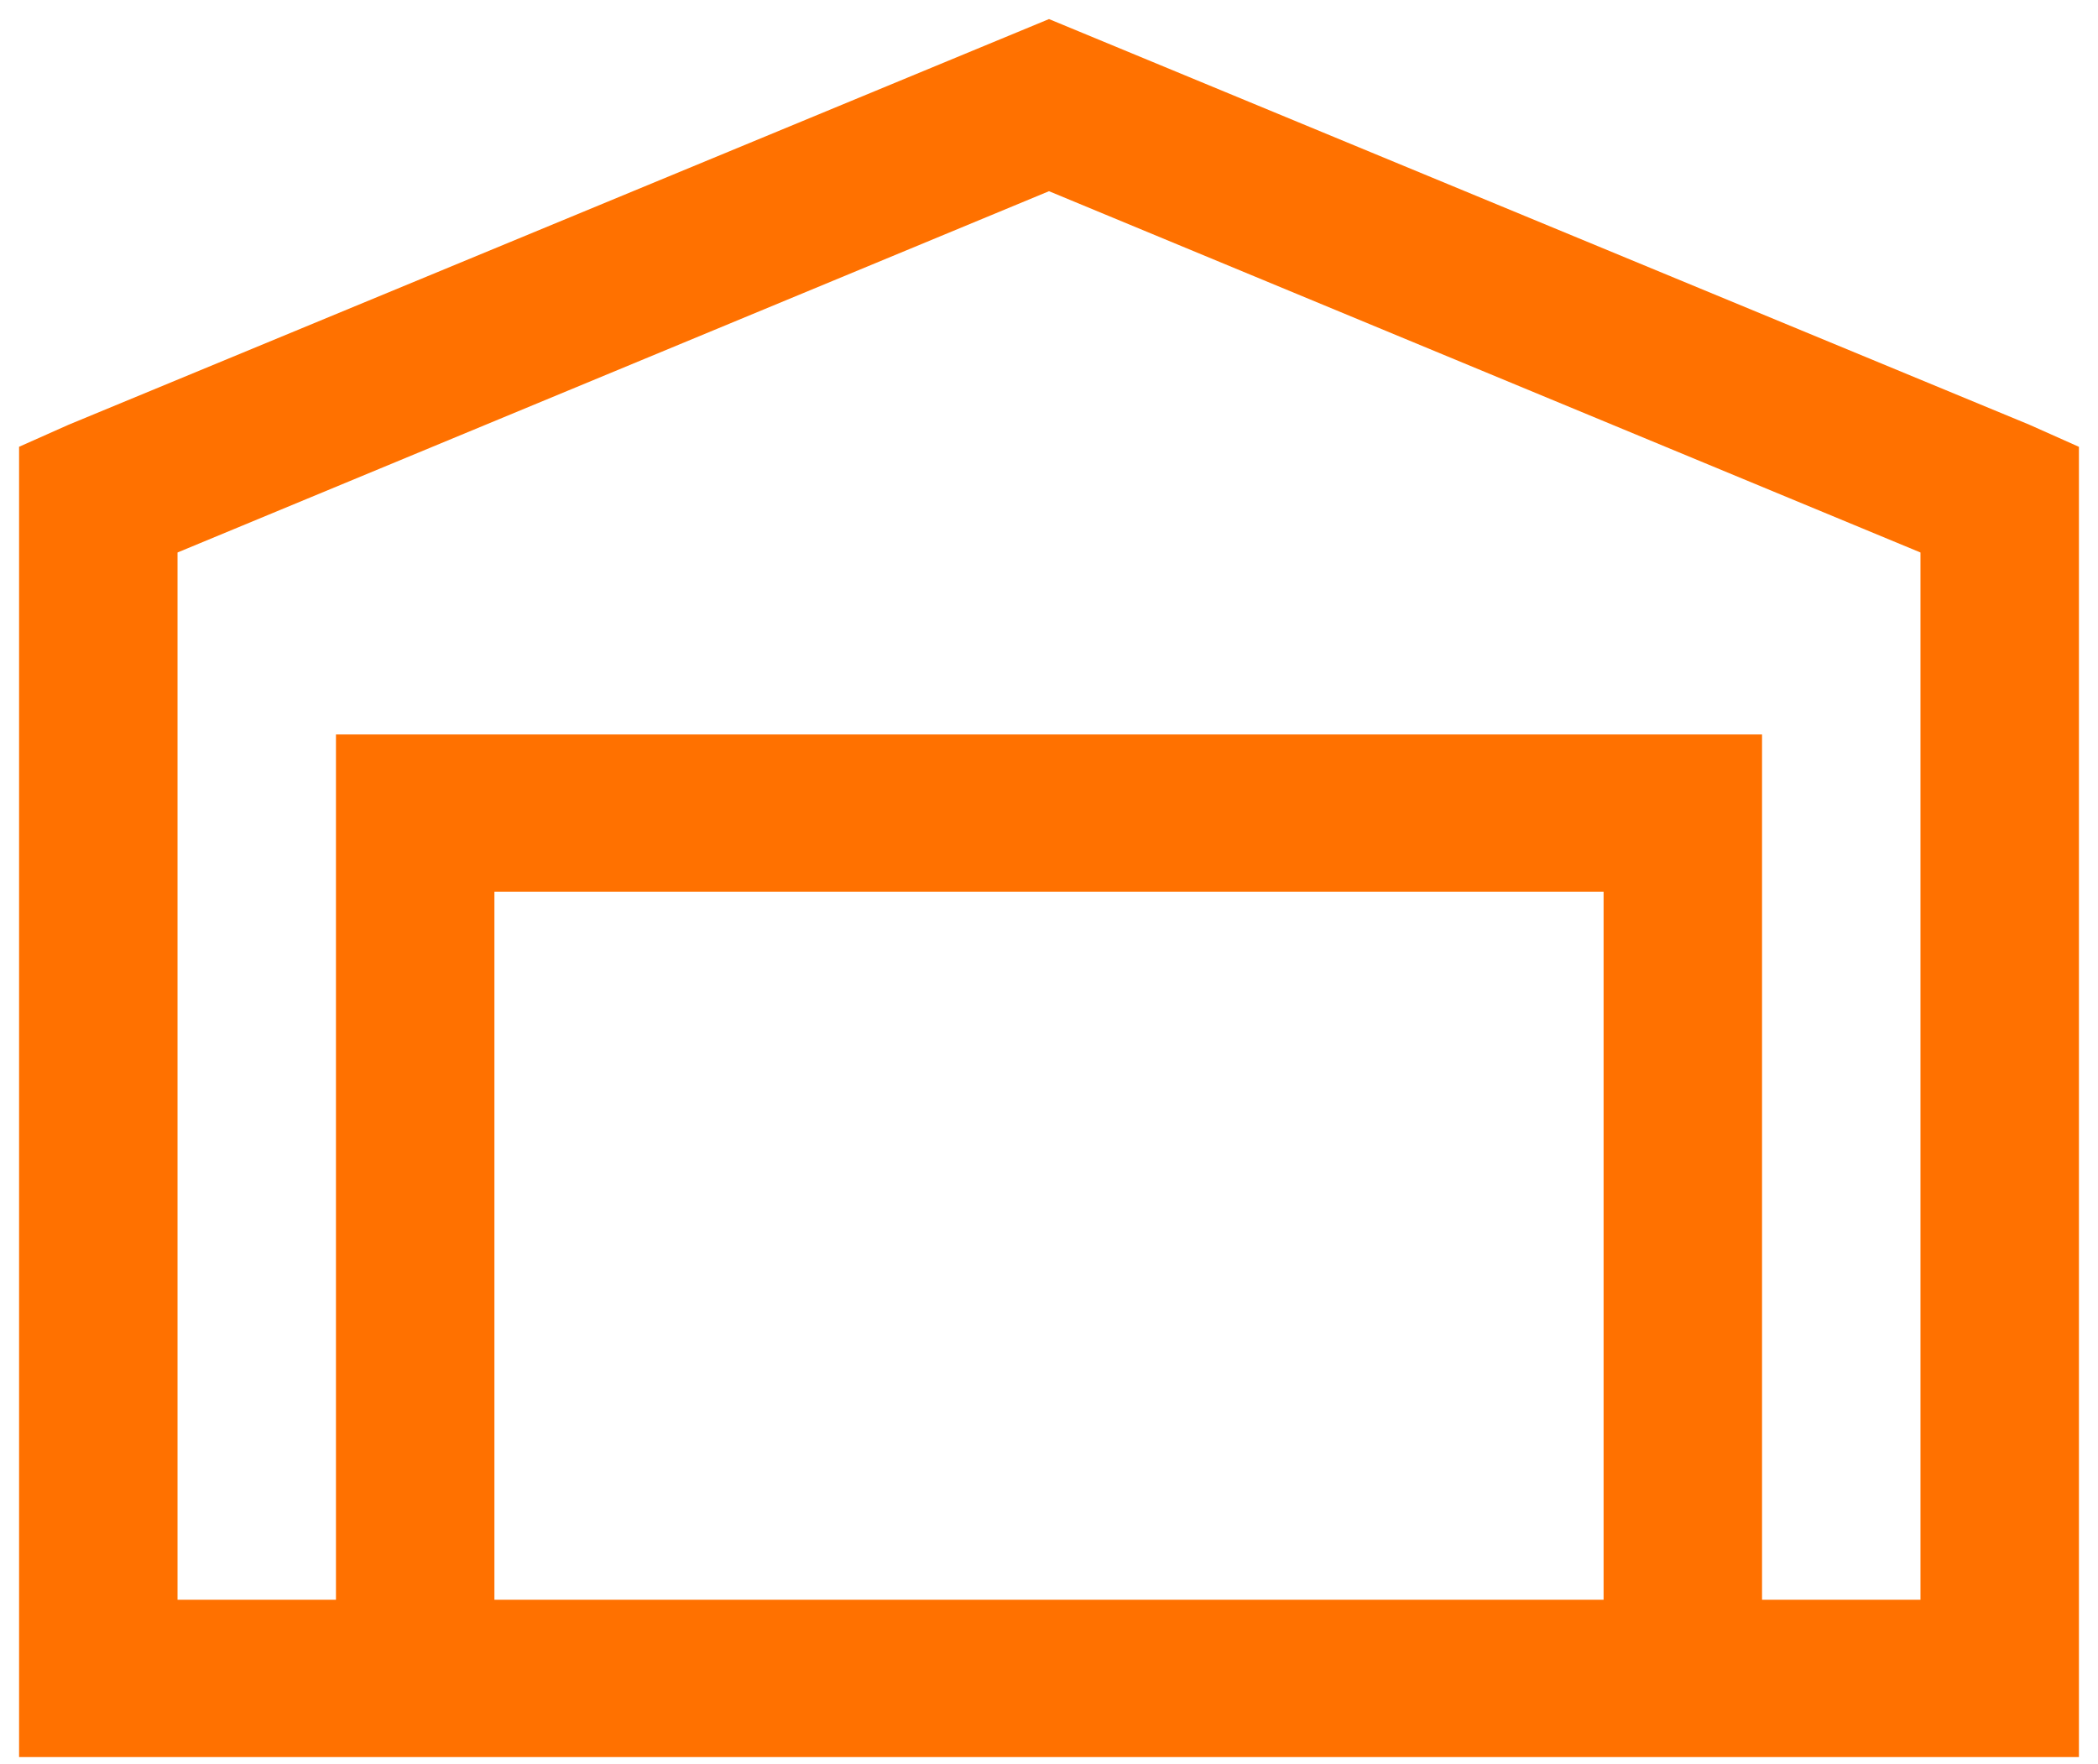<svg width="44" height="37" viewBox="0 0 44 37" fill="none" xmlns="http://www.w3.org/2000/svg">
<path d="M22 0.4L1.438 8.908L0.4 9.37V36.85H43.6V9.371L42.562 8.908L22 0.4ZM22 4.01L40.277 11.587V33.55H36.954V15.403H7.046V33.55H3.723V11.587L22 4.01ZM10.369 18.703H33.631V33.55H10.369V18.703Z" fill="#FF7100"/>
</svg>
